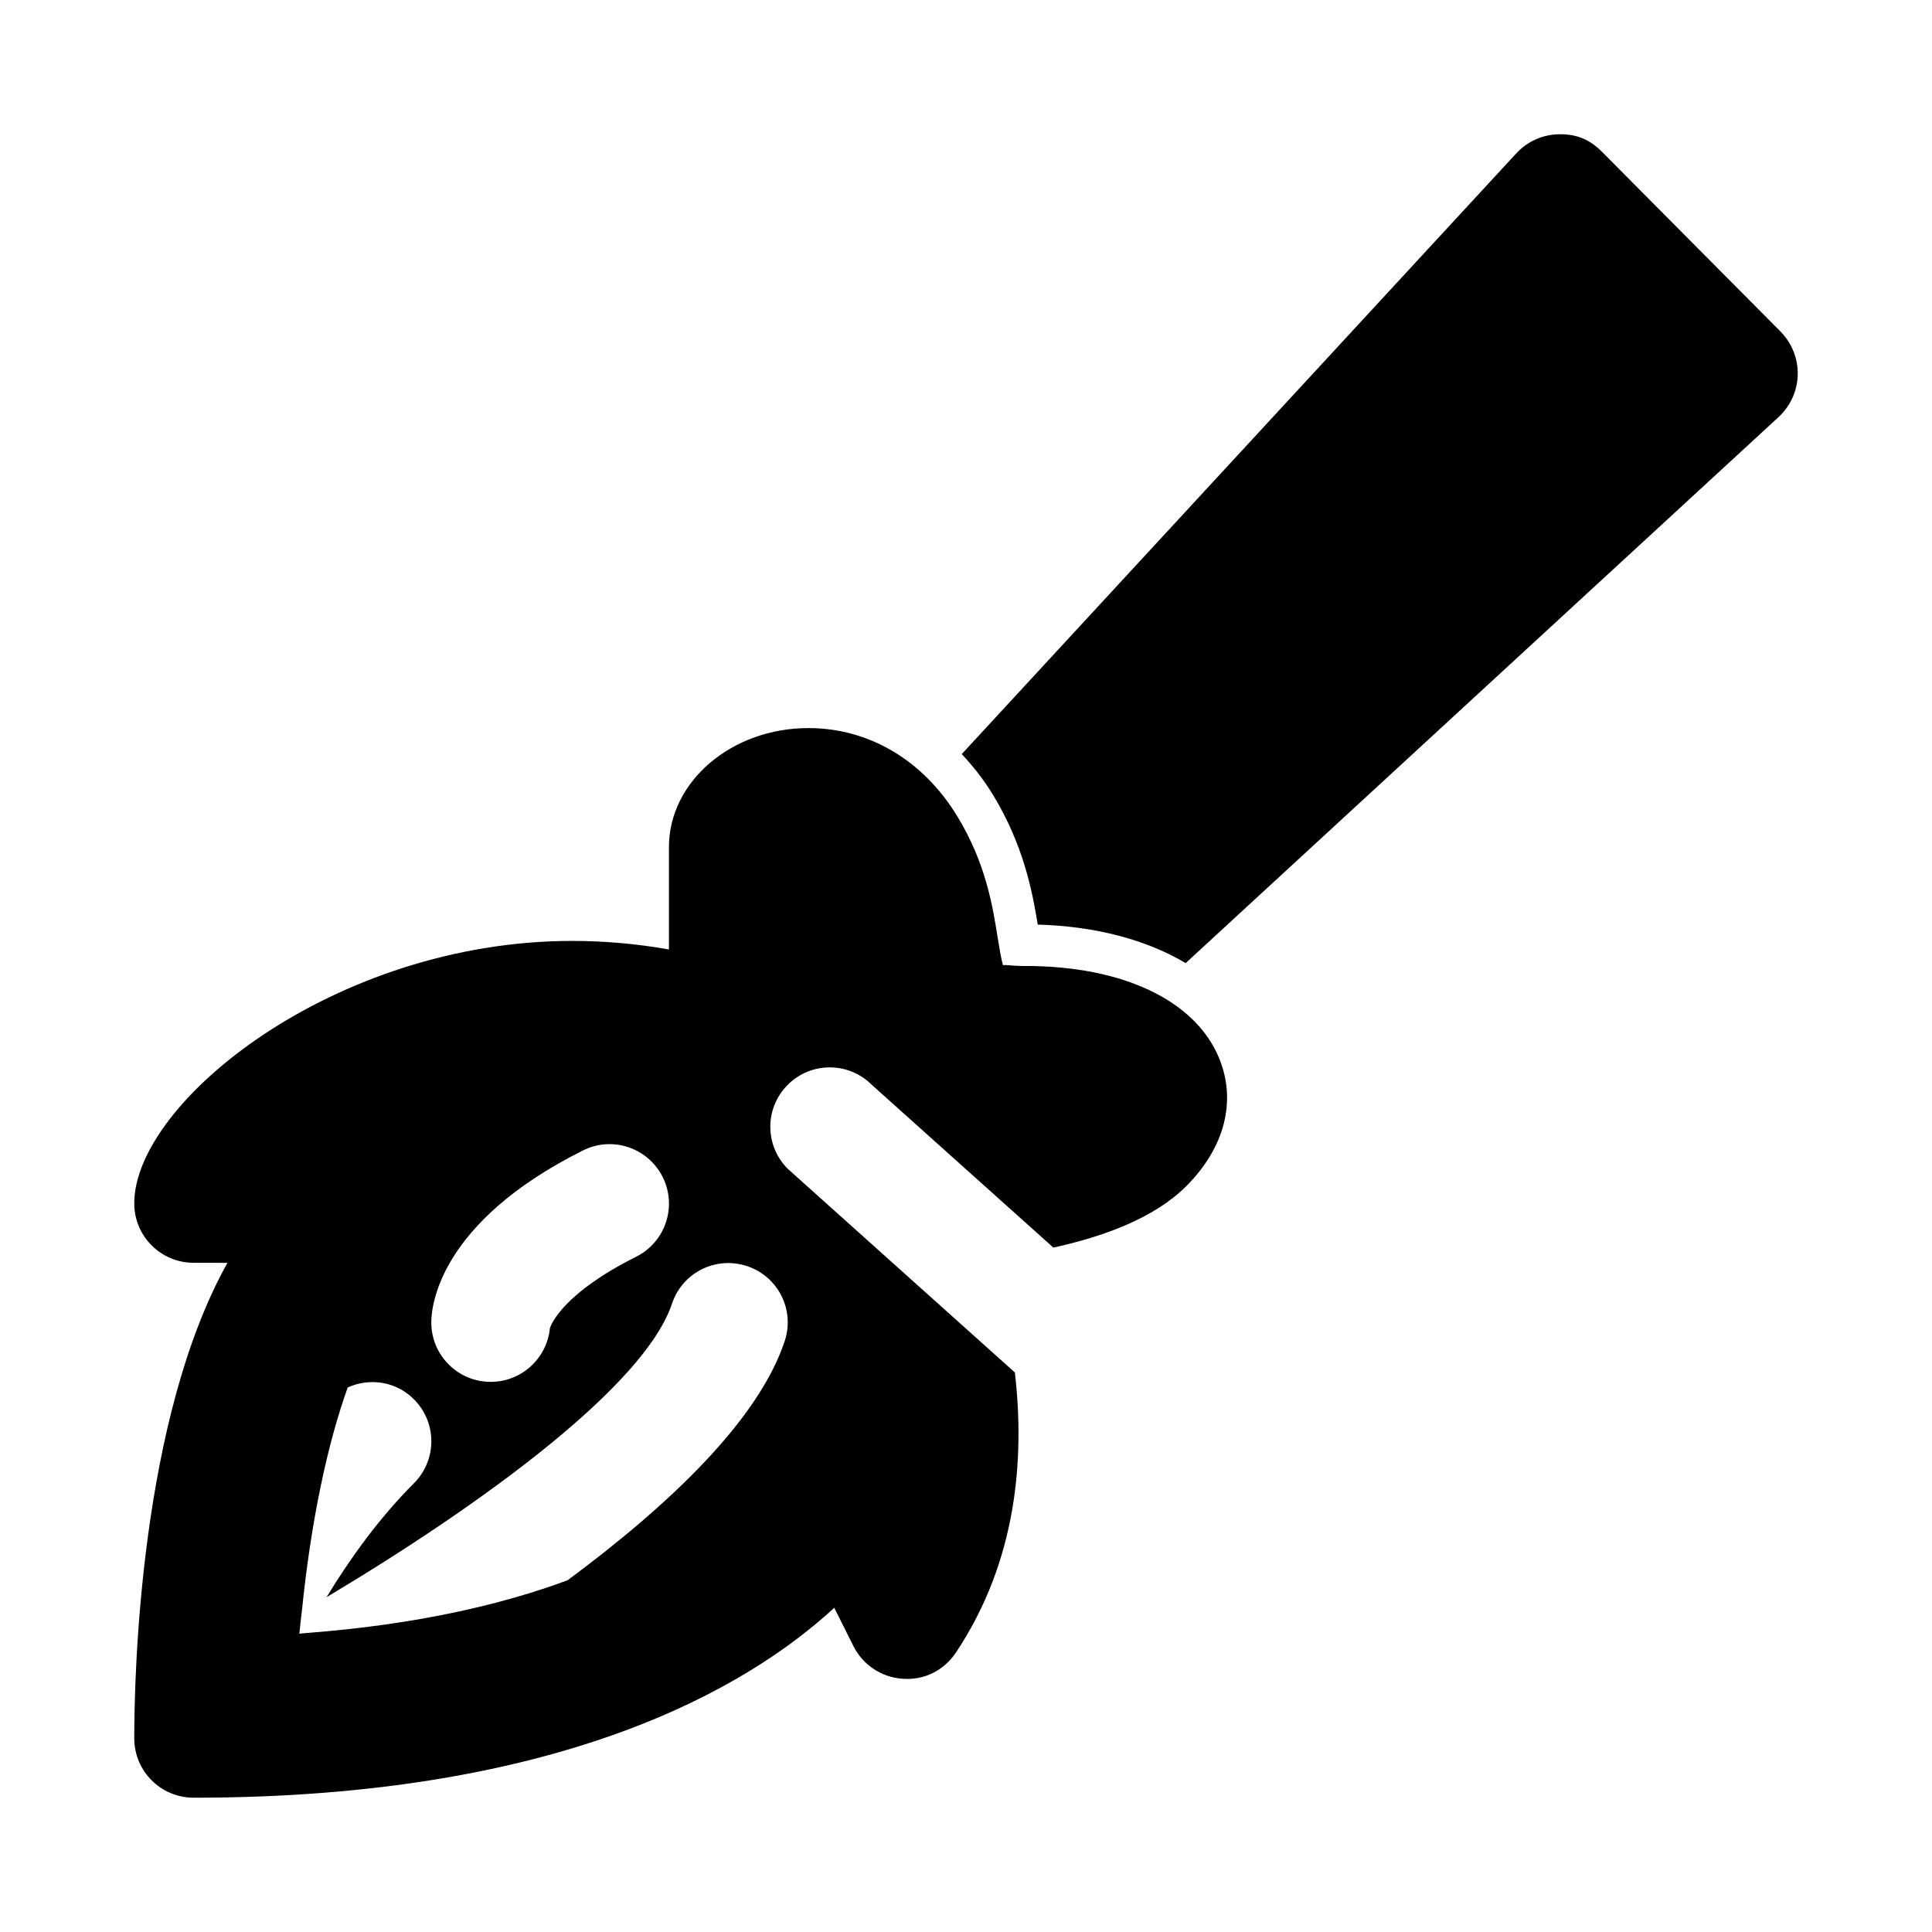 <?xml version="1.0" encoding="UTF-8"?>
<!-- Uploaded to: ICON Repo, www.iconrepo.com, Generator: ICON Repo Mixer Tools -->
<svg fill="#000000" width="800px" height="800px" version="1.1" viewBox="144 144 512 512" xmlns="http://www.w3.org/2000/svg">
 <g>
  <path d="m615.85 231.85-47.297-47.609c-3.019-3.055-6.5-4.769-11.457-4.66-4.281 0.078-8.359 1.906-11.273 5.07l-146.95 159.19c3.023 3.227 5.824 6.754 8.25 10.754 8.141 13.367 10.484 25.742 11.887 34.434 15.539 0.441 28.891 4.078 39.203 10.203l157.12-144.7c3.148-2.902 4.988-6.961 5.082-11.23 0.094-4.281-1.559-8.406-4.566-11.445z"/>
  <path d="m415.74 400c-3.606 0-5.465-0.395-5.918-0.203-0.504-1.527-1.008-4.785-1.418-7.258-1.324-8.344-3.133-19.773-10.707-32.211-9.055-14.863-23.426-23.379-39.453-23.379-20.375-0.004-36.969 14.148-36.969 31.562v27.109c-8.516-1.512-17.082-2.266-25.648-2.266-62.941 0-116.05 42.727-116.05 69.555 0 8.691 7.039 15.742 15.742 15.742l8.957 0.016c-23.156 41.41-24.699 109.02-24.699 126 0 8.691 7.039 15.742 15.742 15.742 97.52 0 146.84-29.191 169.77-50.332l5.07 10.141c2.504 5.023 7.512 8.328 13.098 8.676 5.856 0.41 10.957-2.312 14.09-6.977 16.152-24.246 18.246-51.309 15.602-74.203l-60.188-53.969c-6.156-6.156-6.156-16.105 0-22.262s16.105-6.156 22.262 0l48.129 43.141c13.273-2.898 26.75-7.809 35.203-16.262 10.234-10.234 13.414-22.625 8.691-34.008-6.328-15.246-25.488-24.359-51.309-24.359zm-117.25 48.883c7.777-3.906 17.223-0.738 21.129 7.039 3.891 7.777 0.738 17.238-7.039 21.129-18.941 9.477-22.402 17.586-22.844 18.895-0.77 7.996-7.492 14.262-15.695 14.262-8.707 0-15.742-7.055-15.742-15.742-0.004-4.254 1.934-26.453 40.191-45.582zm53.453 50.555c-7.023 21.098-30.859 43.578-57.512 63.34-17.301 6.422-40.02 11.777-69.367 13.996-0.598 0.047-1.133 0.125-1.73 0.172 0.172-2 0.426-3.824 0.629-5.777h0.016c2.426-24.277 6.91-44.871 12.172-59.48 5.777-2.613 12.801-1.637 17.539 3.133 6.156 6.156 6.156 16.105 0 22.262-9.164 9.164-16.863 19.852-23.16 30.195 40.934-24.449 84.277-55.953 91.551-77.793 2.754-8.234 11.586-12.707 19.918-9.949 8.242 2.742 12.699 11.652 9.945 19.902z"/>
 </g>
</svg>